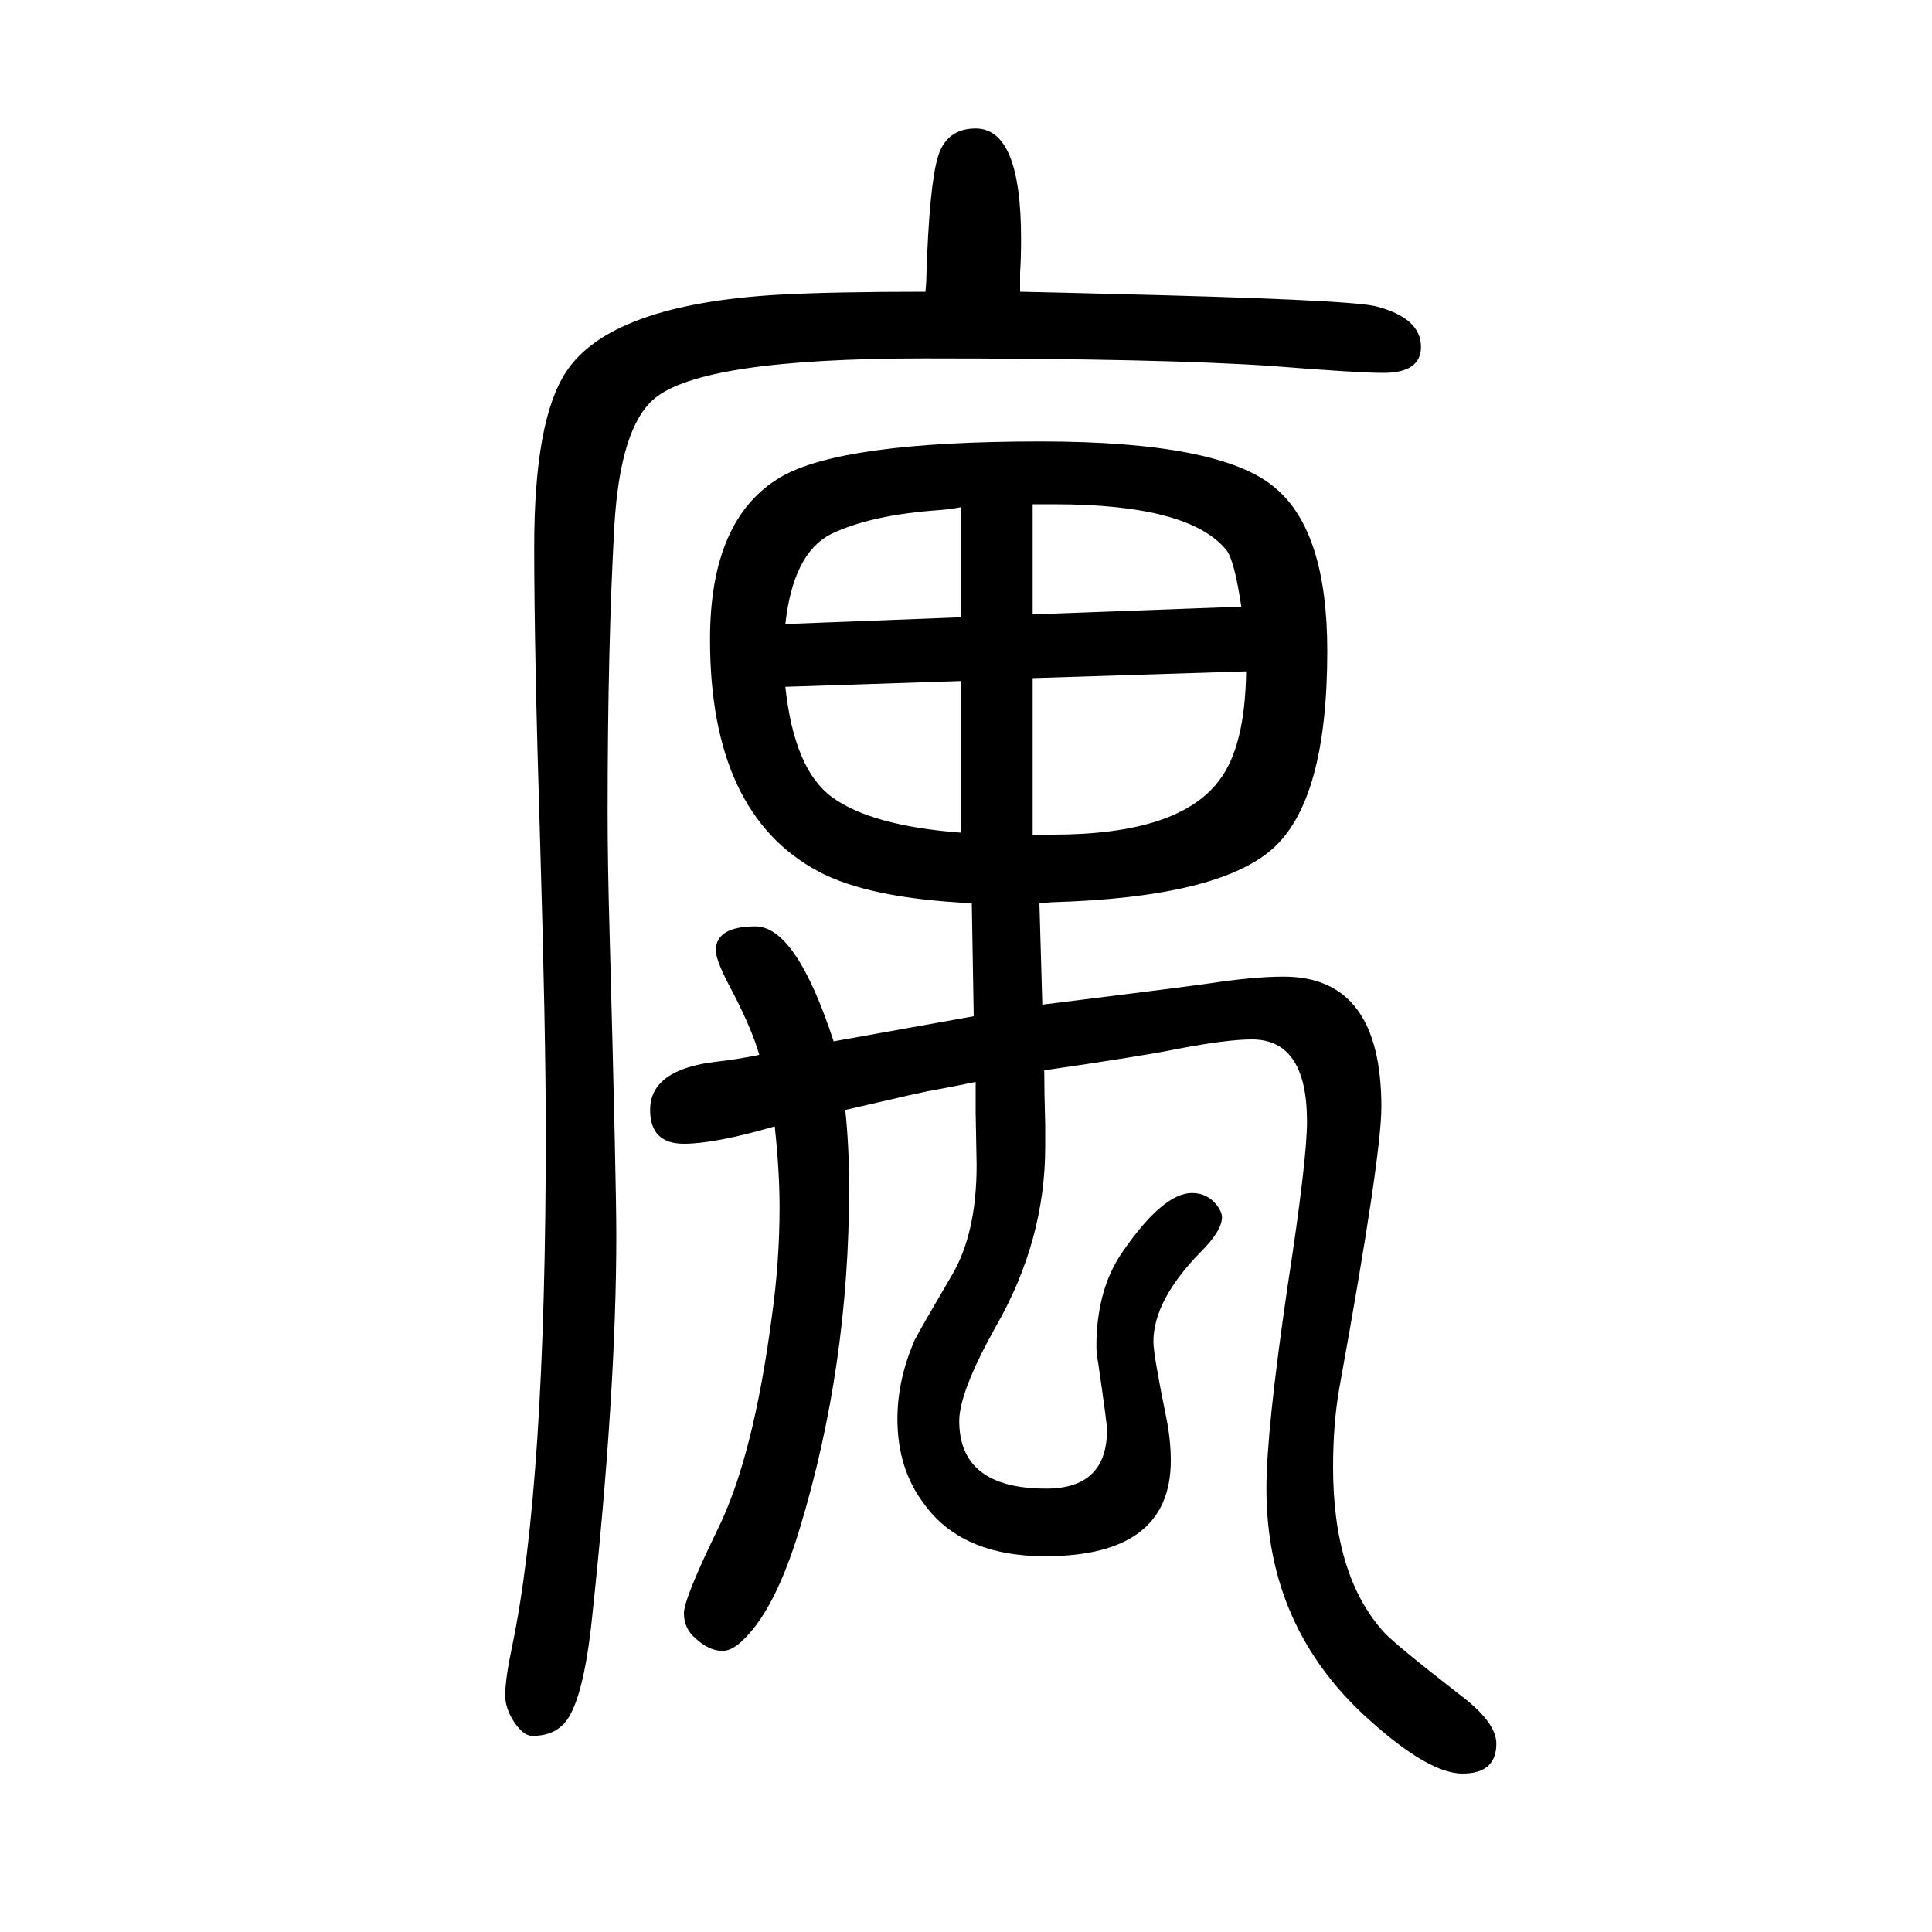 <svg xmlns="http://www.w3.org/2000/svg" xmlns:xlink="http://www.w3.org/1999/xlink" height="100" width="100" version="1.1"><path d="M1081 542q0 -22 1 -56v-23q0 -97 -51 -186q-38 -68 -38 -98q0 -70 90 -70q63 0 63 61q0 6 -9 68q-2 11 -2 18q0 59 27 98q42 61 72 61q16 0 26 -13q5 -7 5 -12q0 -14 -22 -36q-49 -50 -49 -93q0 -13 13 -77q5 -24 5 -46q0 -99 -130 -99q-87 0 -126 55q-27 36 -27 87
q0 41 18 82q5 10 39 68q25 43 25 113l-1 54v32q-19 -4 -46 -9q-3 0 -89 -20q4 -37 4 -81q0 -184 -51 -352q-25 -83 -58 -115q-12 -12 -22 -12q-14 0 -28 13q-12 10 -12 26q0 15 35 87q37 75 56 220q8 57 8 113q0 38 -5 84q-62 -18 -94 -18q-35 0 -35 35q0 42 69 50
q19 2 44 7q-7 25 -27 64q-18 33 -18 44q0 25 41 25q42 0 81 -119l145 26l-2 117q-107 5 -159 33q-112 60 -112 240q0 125 73 168q63 37 269 37q187 0 243 -48q54 -45 54 -169q0 -155 -57 -205t-228 -55l-13 -1l3 -105l88 11q64 8 85 11q46 7 77 7q101 0 101 -135
q0 -51 -43 -288q-7 -38 -7 -85q0 -113 53 -171q12 -13 79 -65q37 -28 37 -50q0 -31 -35 -31t-97 56q-106 95 -106 239q0 60 22 210q20 130 20 170q0 85 -57 85q-26 0 -78 -10q-34 -7 -137 -22zM1069 948v-162h13h8q130 0 172 56q27 35 28 113zM995 945l-182 -6
q9 -85 48 -114q41 -30 134 -37v157zM1069 1014l216 8q-7 47 -15 58q-38 48 -179 48h-9h-13v-114zM995 1011v114q-10 -2 -22 -3q-72 -5 -113 -25q-39 -20 -47 -93zM958 1348q1 9 1 17q3 93 12 123q9 29 39 29q47 0 47 -114q0 -21 -1 -35v-20l45 -1l39 -1q255 -6 284 -13
q47 -12 47 -42q0 -27 -39 -27q-26 0 -114 7q-114 8 -361 8q-231 0 -280 -42q-35 -30 -41 -131q-7 -125 -7 -297q0 -53 2 -123q7 -259 7 -315q0 -164 -26 -404q-10 -87 -31 -104q-11 -10 -30 -10q-9 0 -18.5 14t-9.5 28q0 17 7 50q35 167 35 532q0 104 -6 306q-6 193 -6 301
q0 131 33 181q46 70 221 80q56 3 151 3z" style="" transform="scale(0.05 -0.05) translate(0 -1650)"/></svg>